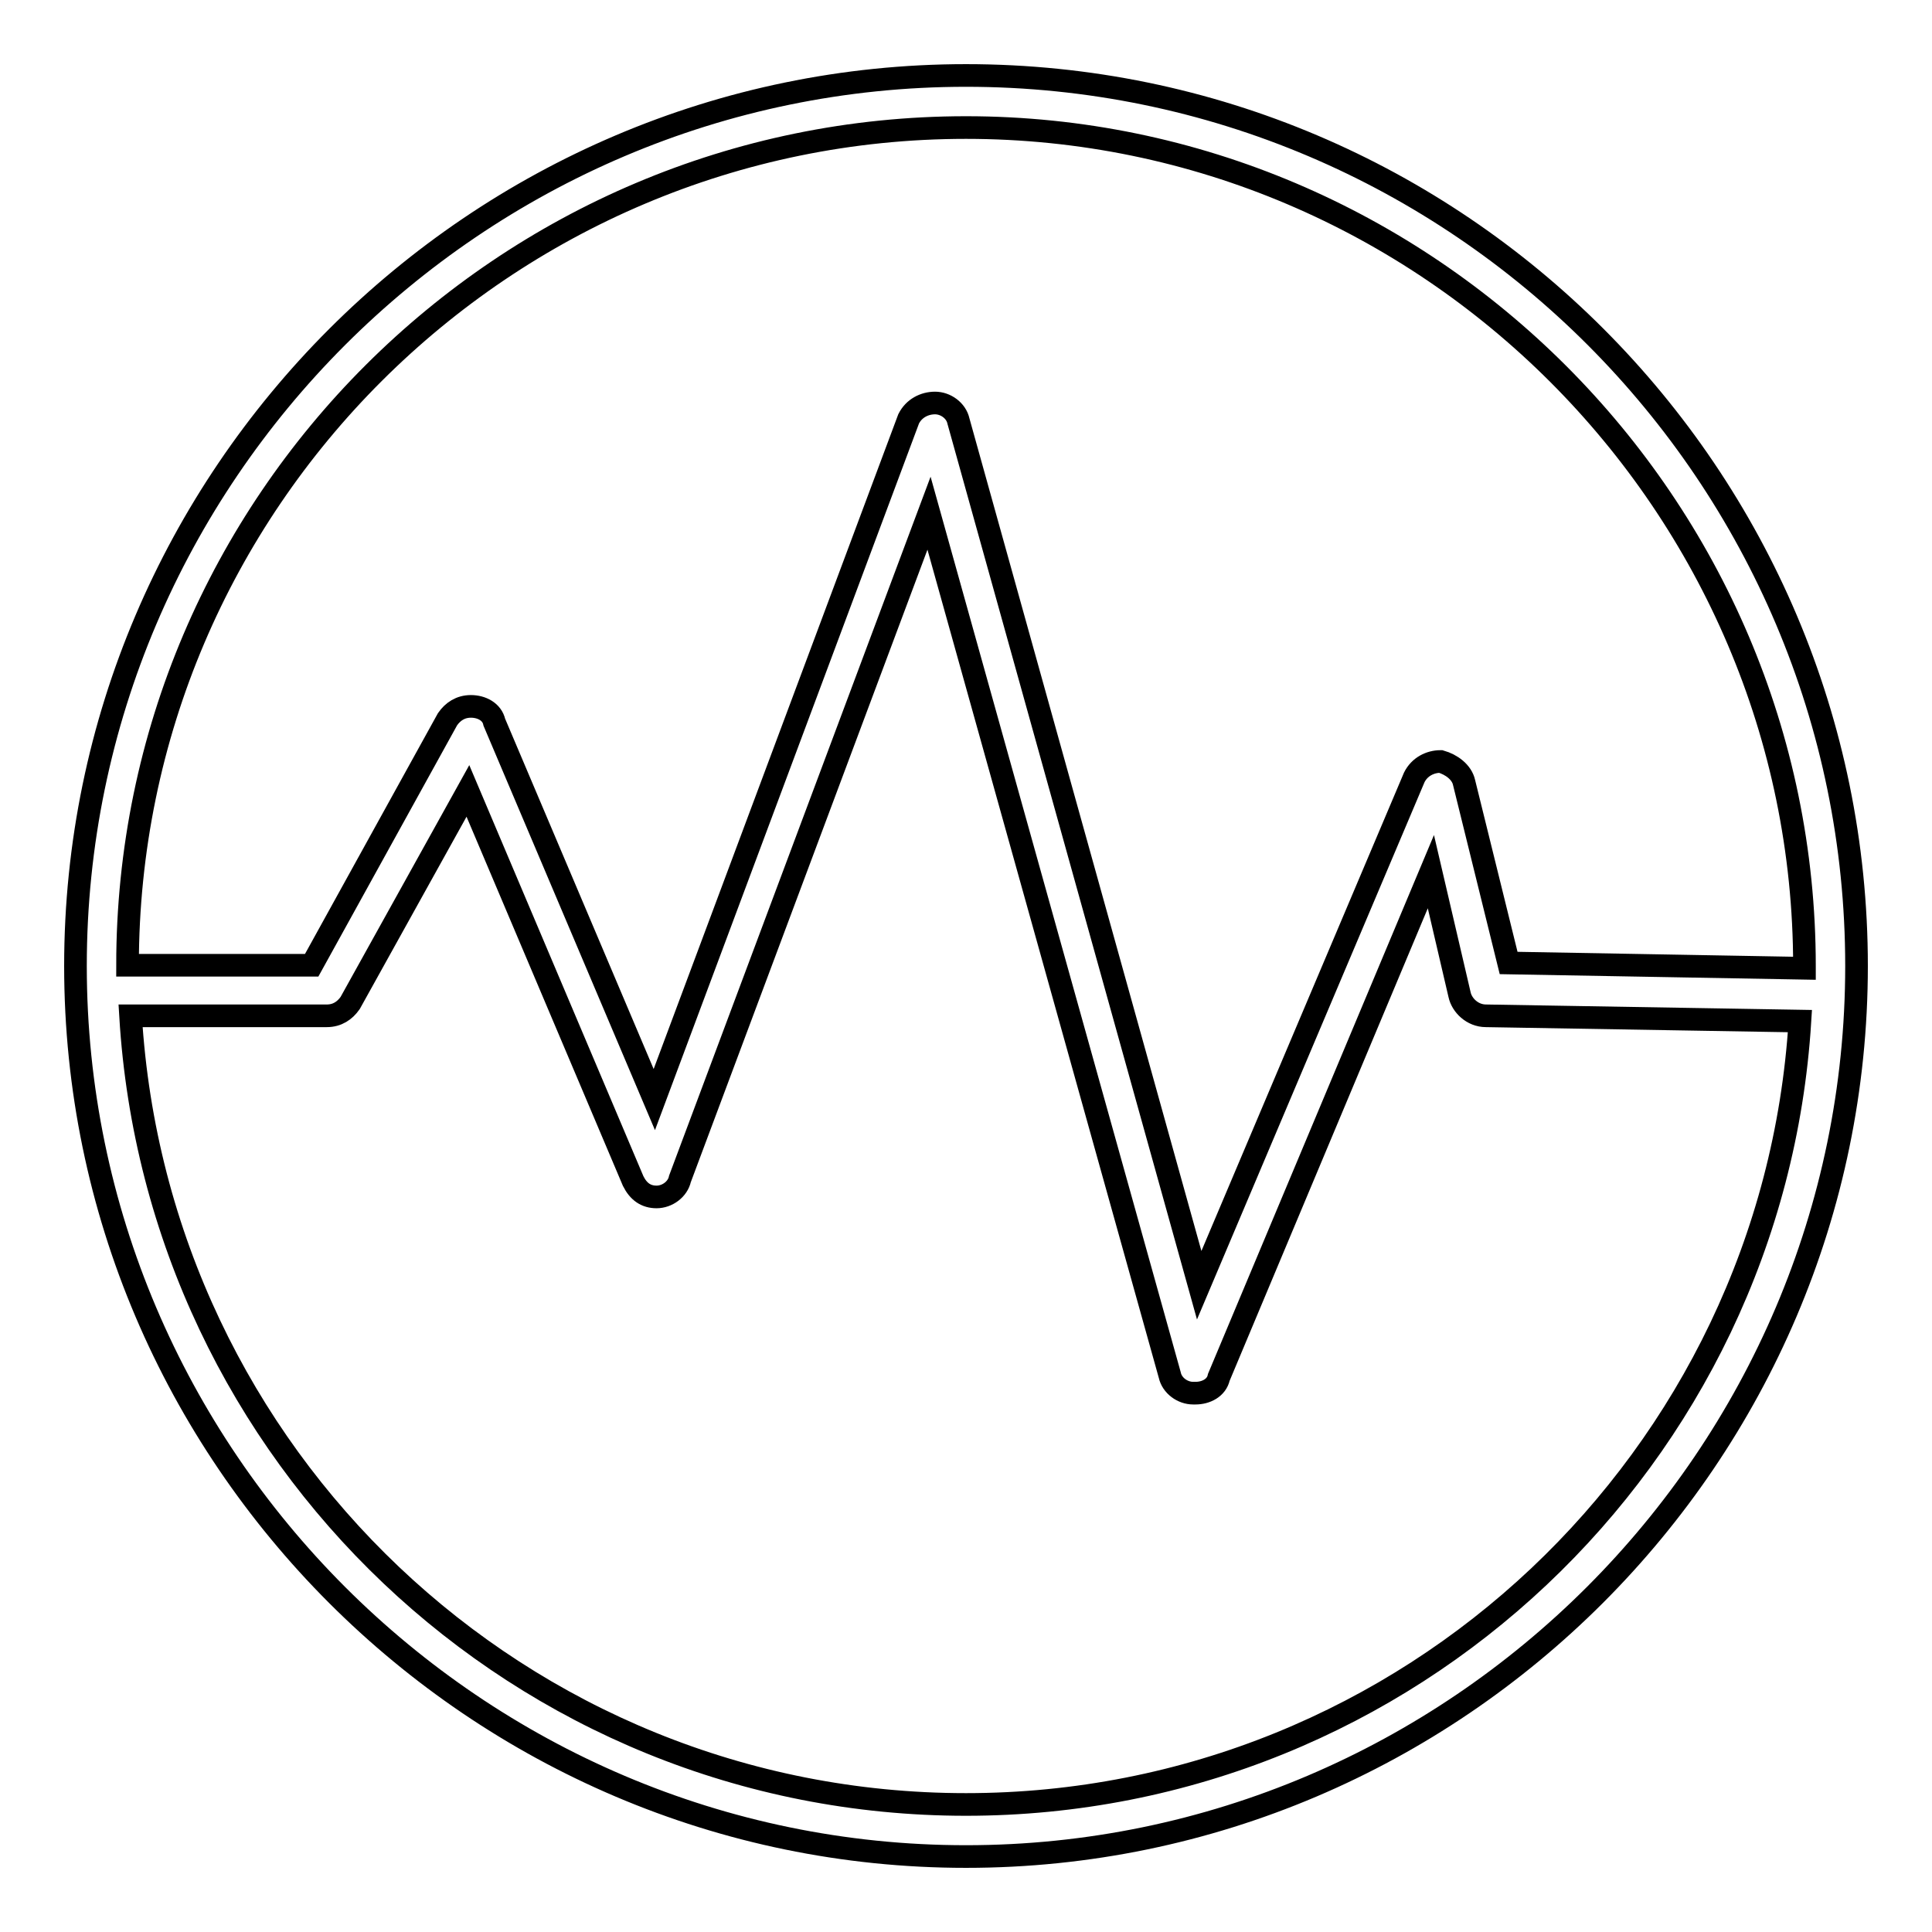 <?xml version="1.0" encoding="utf-8"?>
<!-- Svg Vector Icons : http://www.onlinewebfonts.com/icon -->
<!DOCTYPE svg PUBLIC "-//W3C//DTD SVG 1.1//EN" "http://www.w3.org/Graphics/SVG/1.1/DTD/svg11.dtd">
<svg version="1.1" xmlns="http://www.w3.org/2000/svg" xmlns:xlink="http://www.w3.org/1999/xlink" x="0px" y="0px" viewBox="0 0 256 256" enable-background="new 0 0 256 256" xml:space="preserve">
<g> <path stroke-width="3" fill-opacity="0" stroke="#000000"  d="M128,10C63.1,10,10,63.1,10,128c0,64.9,53.1,118,118,118c64.9,0,118-53.1,118-118C246,63.1,193.2,10,128,10 L128,10z M128,16.9c61.1,0,111.1,50,111.1,111.1v0.3l-39.2-0.7l-5.9-23.9c-0.3-1.4-1.7-2.4-3.1-2.8c-1.4,0-2.8,0.7-3.5,2.1 l-28.5,67.3L127,55.8c-0.3-1.4-1.7-2.4-3.1-2.4s-2.8,0.7-3.5,2.1l-33.7,90.2l-21.2-50c-0.3-1.4-1.7-2.1-3.1-2.1 c-1.4,0-2.4,0.7-3.1,1.7l-18,32.6H16.9C16.9,66.6,66.9,16.9,128,16.9z M128,239.1c-59,0-107.2-46.2-110.7-104.5h26 c1.4,0,2.4-0.7,3.1-1.7l15.6-28.1l21.9,51.7c0.7,1.4,1.7,2.1,3.1,2.1s2.8-1,3.1-2.4l33-88.2l31.9,114.2c0.3,1.4,1.7,2.4,3.1,2.4 h0.3c1.4,0,2.8-0.7,3.1-2.1l28.1-67l3.8,16.3c0.3,1.4,1.7,2.8,3.5,2.8l41.6,0.7C234.9,193.2,186.7,239.1,128,239.1z"/></g>
</svg>
